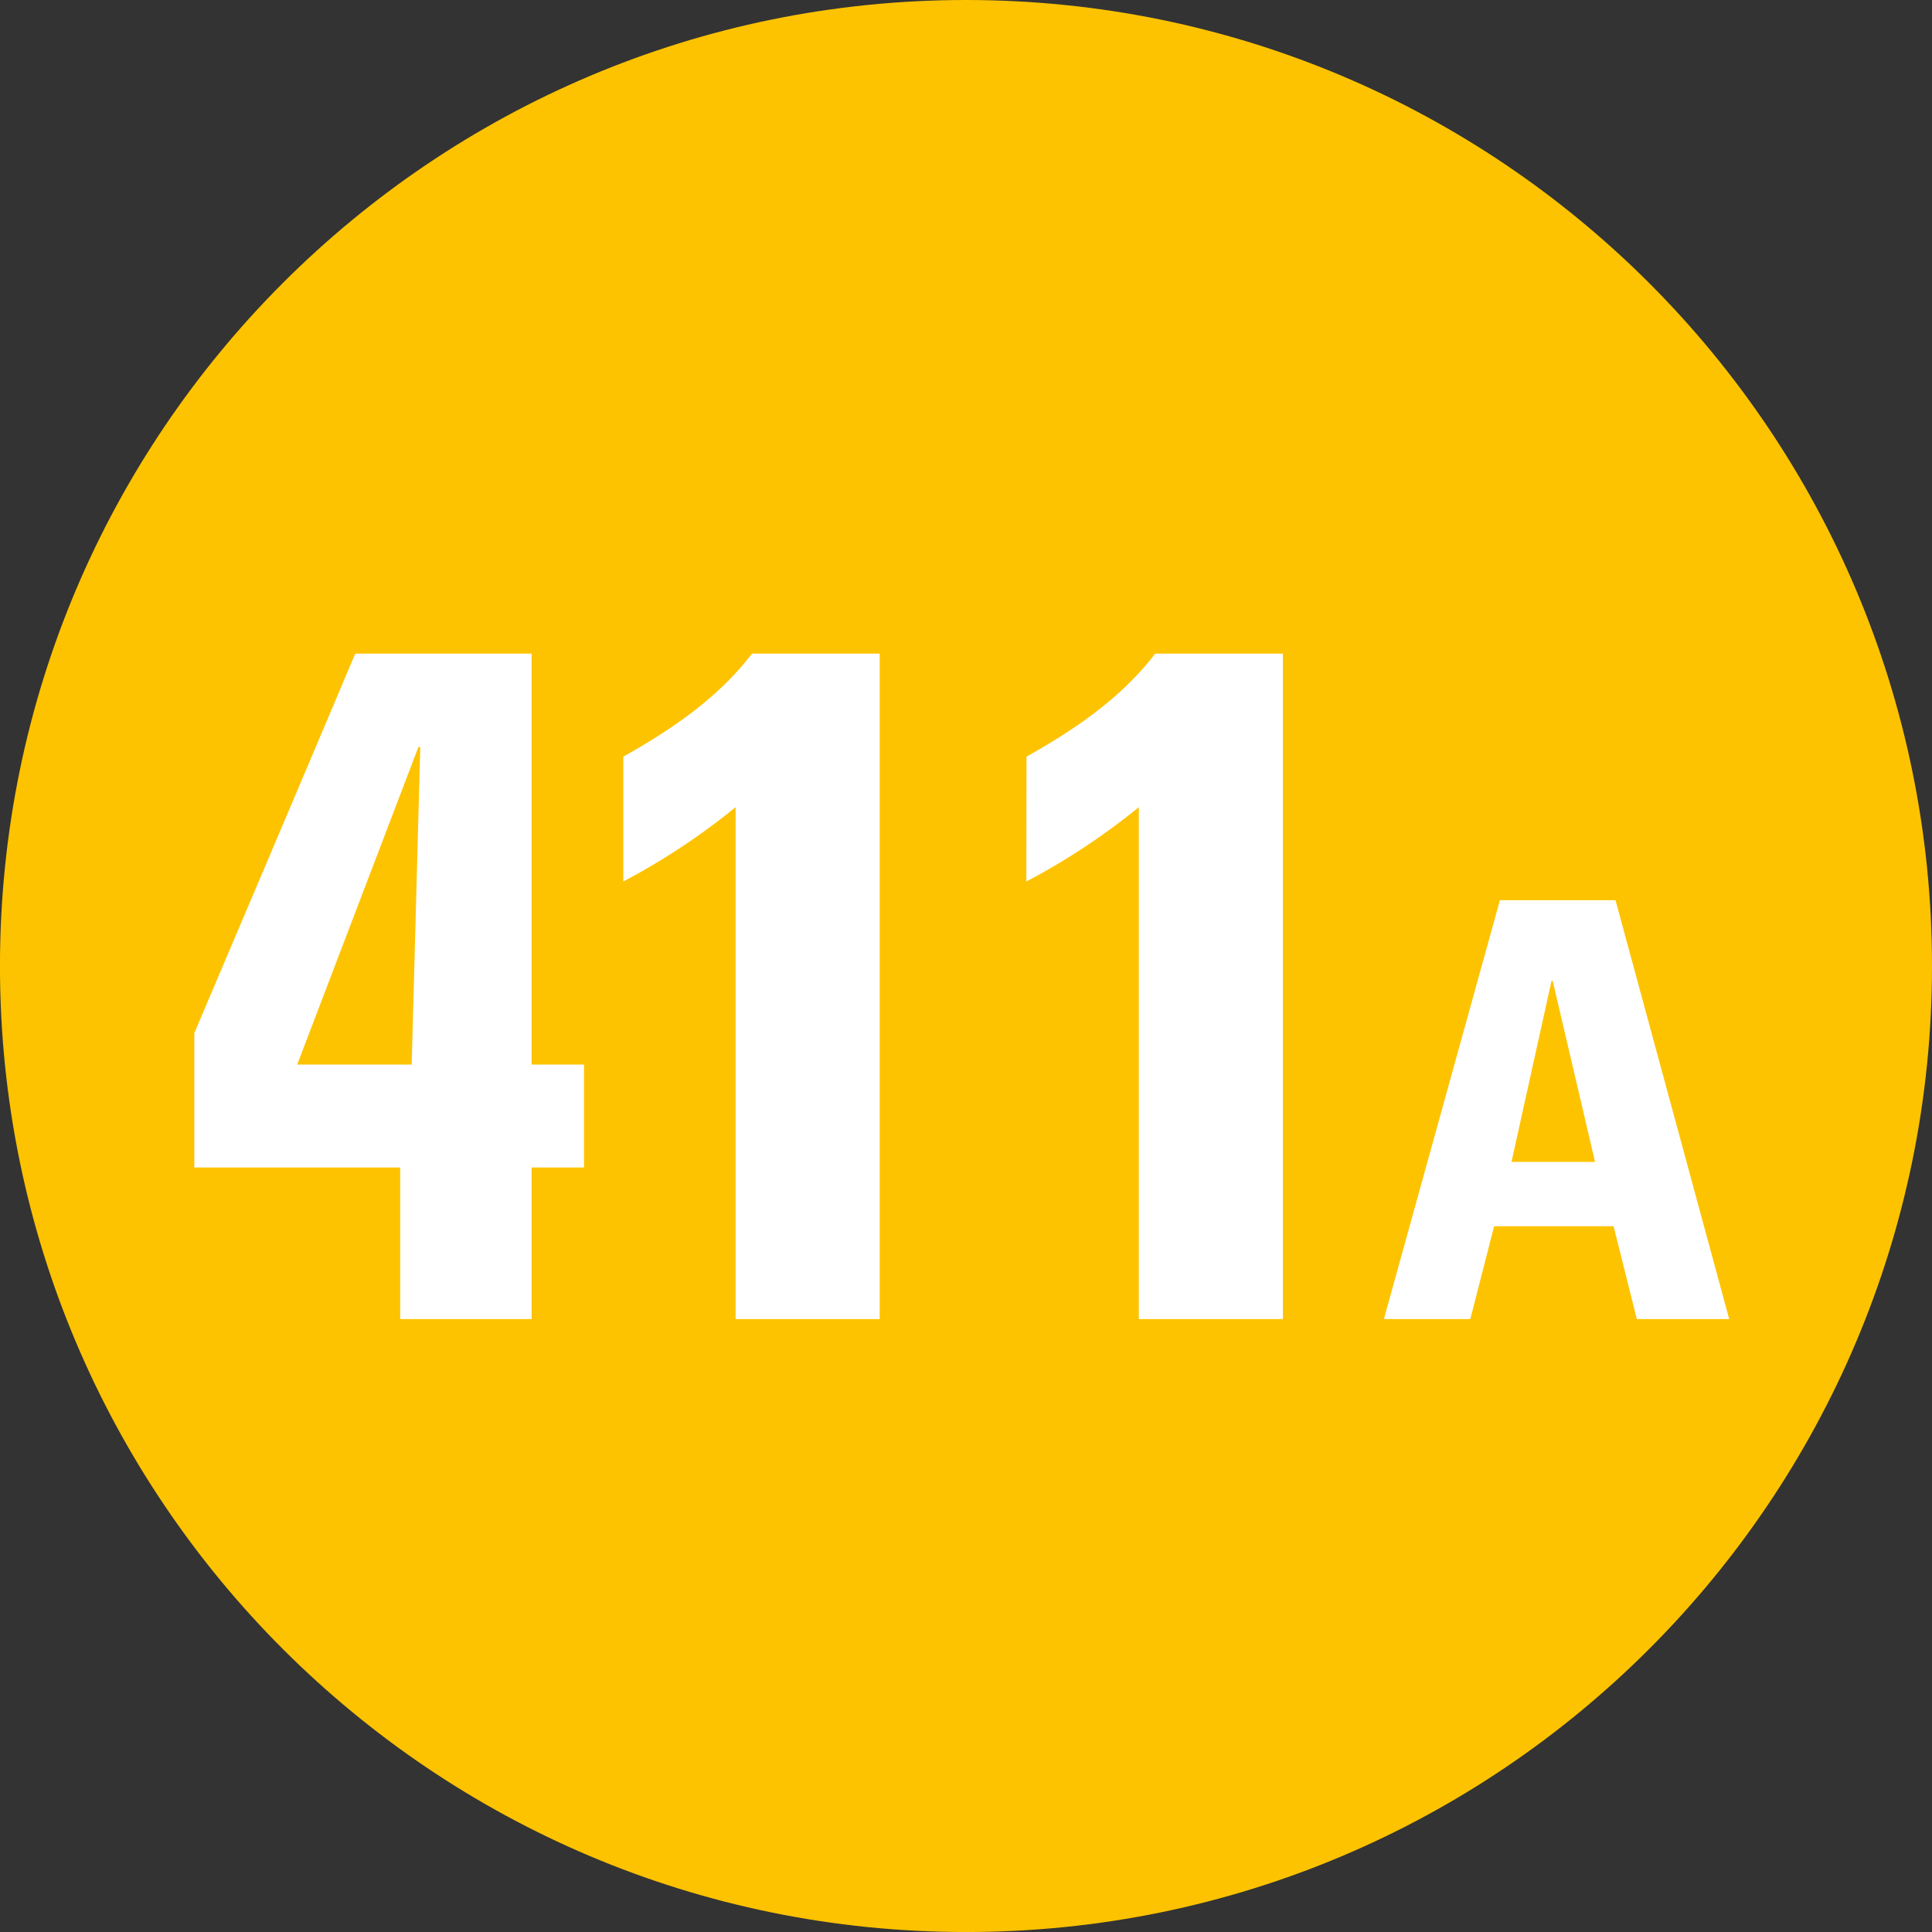 <svg id="Calque_1" data-name="Calque 1" xmlns="http://www.w3.org/2000/svg" viewBox="0 0 589.99 590"><rect x="0" y="0" width="589.99" height="590" fill="#333333" stroke="none"/><defs><style>.cls-1{fill:#fdc300;fill-rule:evenodd;}.cls-2{fill:#fff;}</style></defs><path class="cls-1" d="M592.65,424c0,162.92-132.07,295-295,295s-295-132.08-295-295,132.07-295,295-295,295,132.08,295,295" transform="translate(-2.66 -129)"/><path class="cls-2" d="M62,444.48c48.91-115,48.91-115.57,49.2-115.87H165V454.09h16v31.44H165v46.29H124.87V485.53H62Zm66.38,9.61L131,357.15h-.58l-37,96.94Z" transform="translate(-2.66 -129)"/><path class="cls-2" d="M193,360.06c14.55-8.16,28.82-17.76,39.3-31.45h39V531.82h-44V375.49A206.49,206.49,0,0,1,193,398.19Z" transform="translate(-2.66 -129)"/><path class="cls-2" d="M316.13,360.06c14.56-8.16,28.82-17.76,39.3-31.45h39V531.82h-44V375.49a206.08,206.08,0,0,1-34.35,22.7Z" transform="translate(-2.66 -129)"/><path class="cls-2" d="M425.27,531.82,460.7,403.91H496l34.72,127.91H502.51l-7.09-28.35H458.93l-7.27,28.35Zm51.55-103.28h-.36l-12.22,55.27h25.51Z" transform="translate(-2.66 -129)"/></svg>
